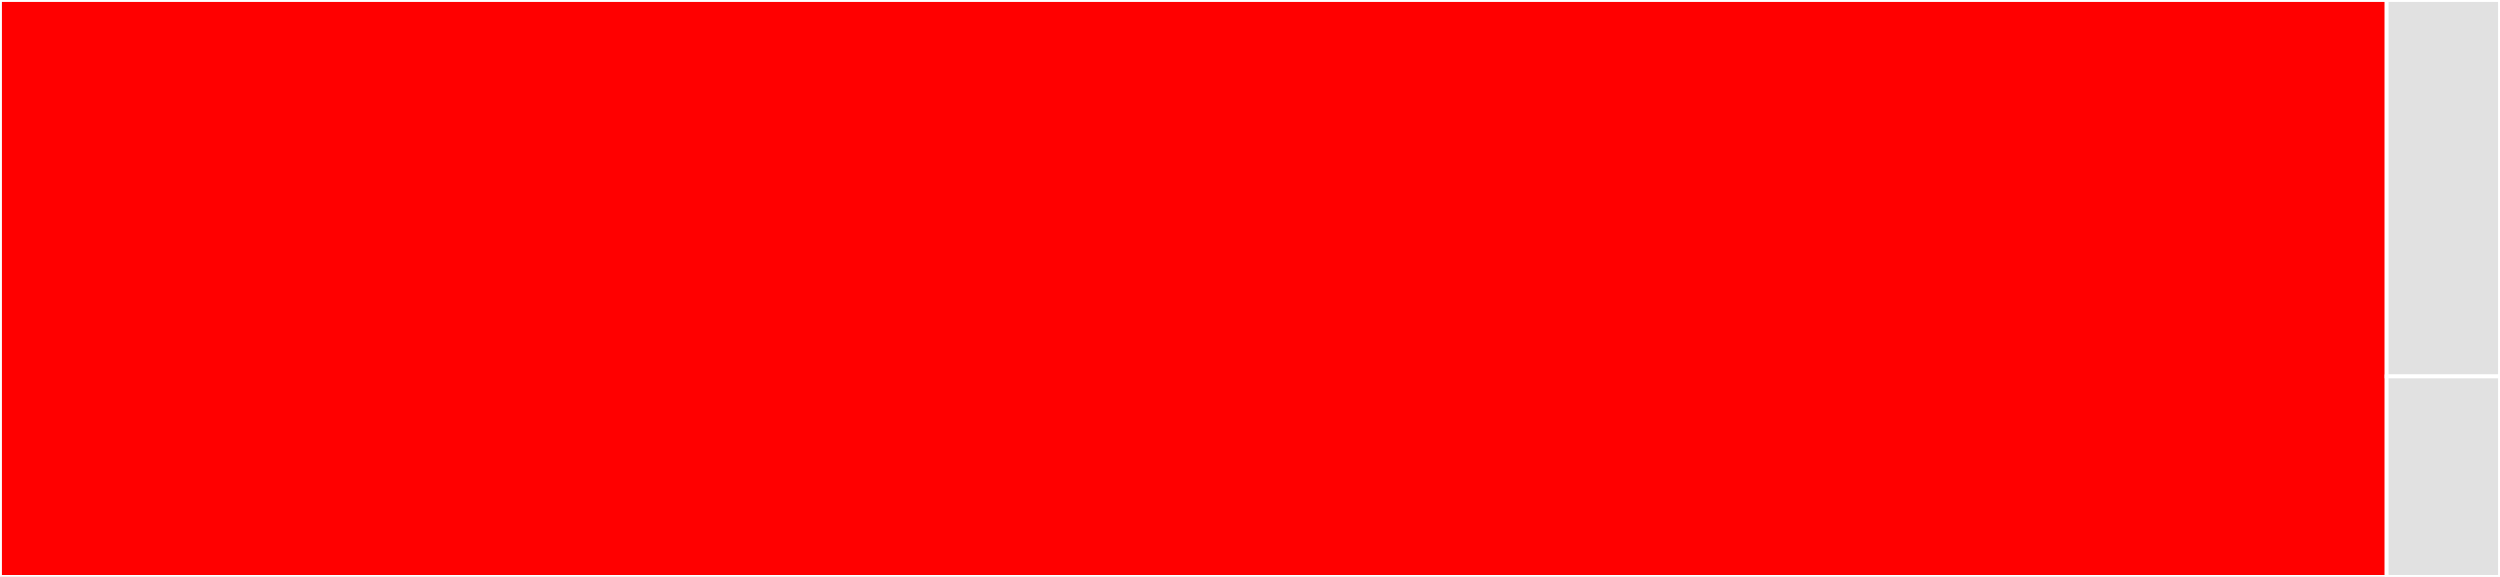 <svg baseProfile="full" width="650" height="150" viewBox="0 0 650 150" version="1.1"
xmlns="http://www.w3.org/2000/svg" xmlns:ev="http://www.w3.org/2001/xml-events"
xmlns:xlink="http://www.w3.org/1999/xlink">

<rect x="0" y="0" width="650" height="150" fill="#333333" stroke="none"/>

<style>rect.s{mask:url(#mask);}</style>
<defs>
  <pattern id="white" width="4" height="4" patternUnits="userSpaceOnUse" patternTransform="rotate(45)">
    <rect width="2" height="2" transform="translate(0,0)" fill="white"></rect>
  </pattern>
  <mask id="mask">
    <rect x="0" y="0" width="100%" height="100%" fill="url(#white)"></rect>
  </mask>
</defs>

<rect x="0" y="0" width="620.526" height="150.0" fill="red" stroke="white" stroke-width="1" class=" tooltipped" data-content="index.js"><title>index.js</title></rect>
<rect x="620.526" y="0" width="29.474" height="97.861" fill="#e1e1e1" stroke="white" stroke-width="1" class=" tooltipped" data-content="lib/app.js"><title>lib/app.js</title></rect>
<rect x="620.526" y="97.861" width="29.474" height="52.139" fill="#e1e1e1" stroke="white" stroke-width="1" class=" tooltipped" data-content="app/util.js"><title>app/util.js</title></rect>
</svg>